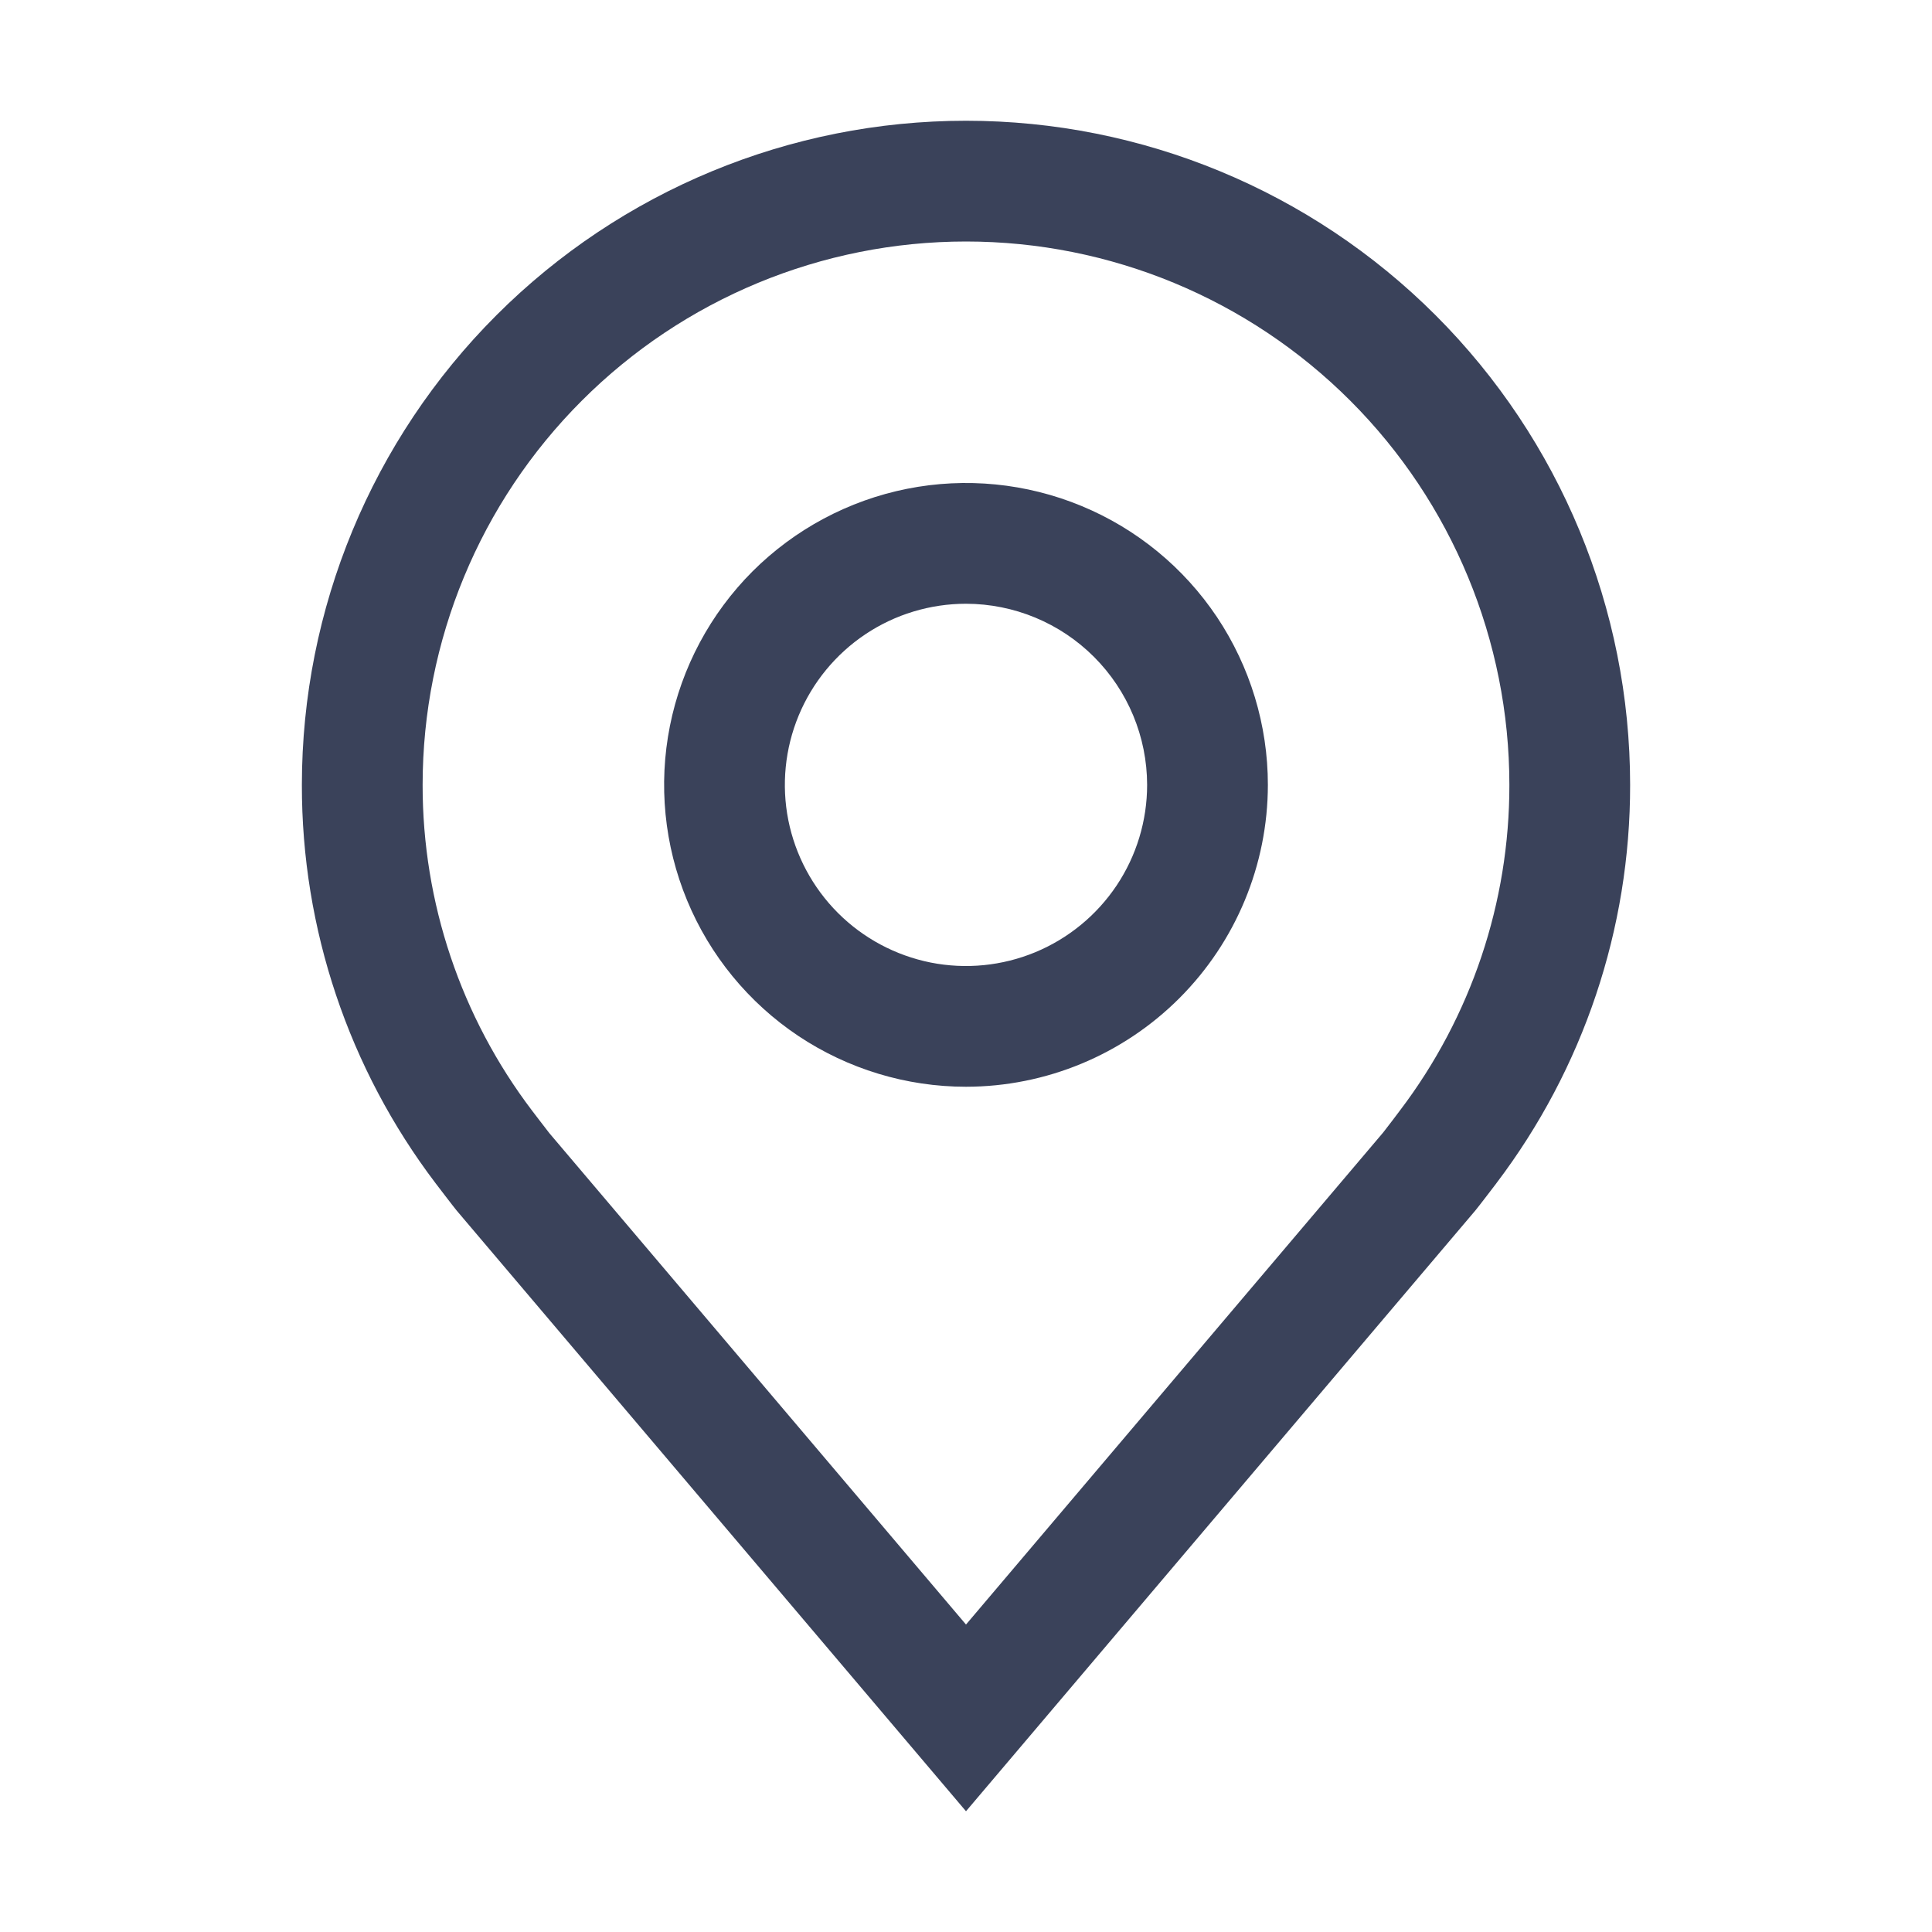 <svg width="28" height="28" viewBox="0 0 28 28" fill="none" xmlns="http://www.w3.org/2000/svg">
<g clip-path="url(#clip0_53_399)">
<path d="M14 15.75C13.135 15.75 12.289 15.493 11.569 15.013C10.85 14.532 10.289 13.849 9.958 13.049C9.627 12.25 9.54 11.37 9.709 10.521C9.878 9.673 10.295 8.893 10.906 8.281C11.518 7.67 12.298 7.253 13.146 7.084C13.995 6.915 14.875 7.002 15.674 7.333C16.474 7.664 17.157 8.225 17.638 8.944C18.118 9.664 18.375 10.51 18.375 11.375C18.374 12.535 17.912 13.647 17.092 14.467C16.272 15.287 15.16 15.749 14 15.75ZM14 8.75C13.481 8.75 12.973 8.904 12.542 9.192C12.11 9.481 11.774 9.891 11.575 10.37C11.376 10.85 11.324 11.378 11.425 11.887C11.527 12.396 11.777 12.864 12.144 13.231C12.511 13.598 12.979 13.848 13.488 13.95C13.997 14.051 14.525 13.999 15.005 13.8C15.484 13.601 15.894 13.265 16.183 12.833C16.471 12.402 16.625 11.894 16.625 11.375C16.624 10.679 16.347 10.012 15.855 9.52C15.363 9.028 14.696 8.751 14 8.75Z" fill="#3A425A"/>
<path d="M14 26.25L6.619 17.545C6.577 17.495 6.314 17.15 6.314 17.15C5.053 15.489 4.372 13.46 4.375 11.375C4.375 8.822 5.389 6.374 7.194 4.569C8.999 2.764 11.447 1.75 14 1.75C16.553 1.75 19.001 2.764 20.806 4.569C22.611 6.374 23.625 8.822 23.625 11.375C23.628 13.459 22.947 15.487 21.687 17.148L21.686 17.15C21.686 17.15 21.423 17.495 21.384 17.541L14 26.25ZM7.711 16.096C7.712 16.096 7.915 16.365 7.962 16.423L14 23.544L20.046 16.413C20.085 16.365 20.29 16.094 20.29 16.093C21.32 14.736 21.877 13.079 21.875 11.375C21.875 9.286 21.045 7.283 19.569 5.807C18.092 4.33 16.089 3.5 14 3.5C11.911 3.5 9.908 4.33 8.432 5.807C6.955 7.283 6.125 9.286 6.125 11.375C6.123 13.08 6.68 14.738 7.711 16.096Z" fill="#3A425A"/>
</g>
<defs>
<clipPath id="clip0_53_399">
<rect width="28" height="28" fill="white"/>
</clipPath>
</defs>
</svg>
